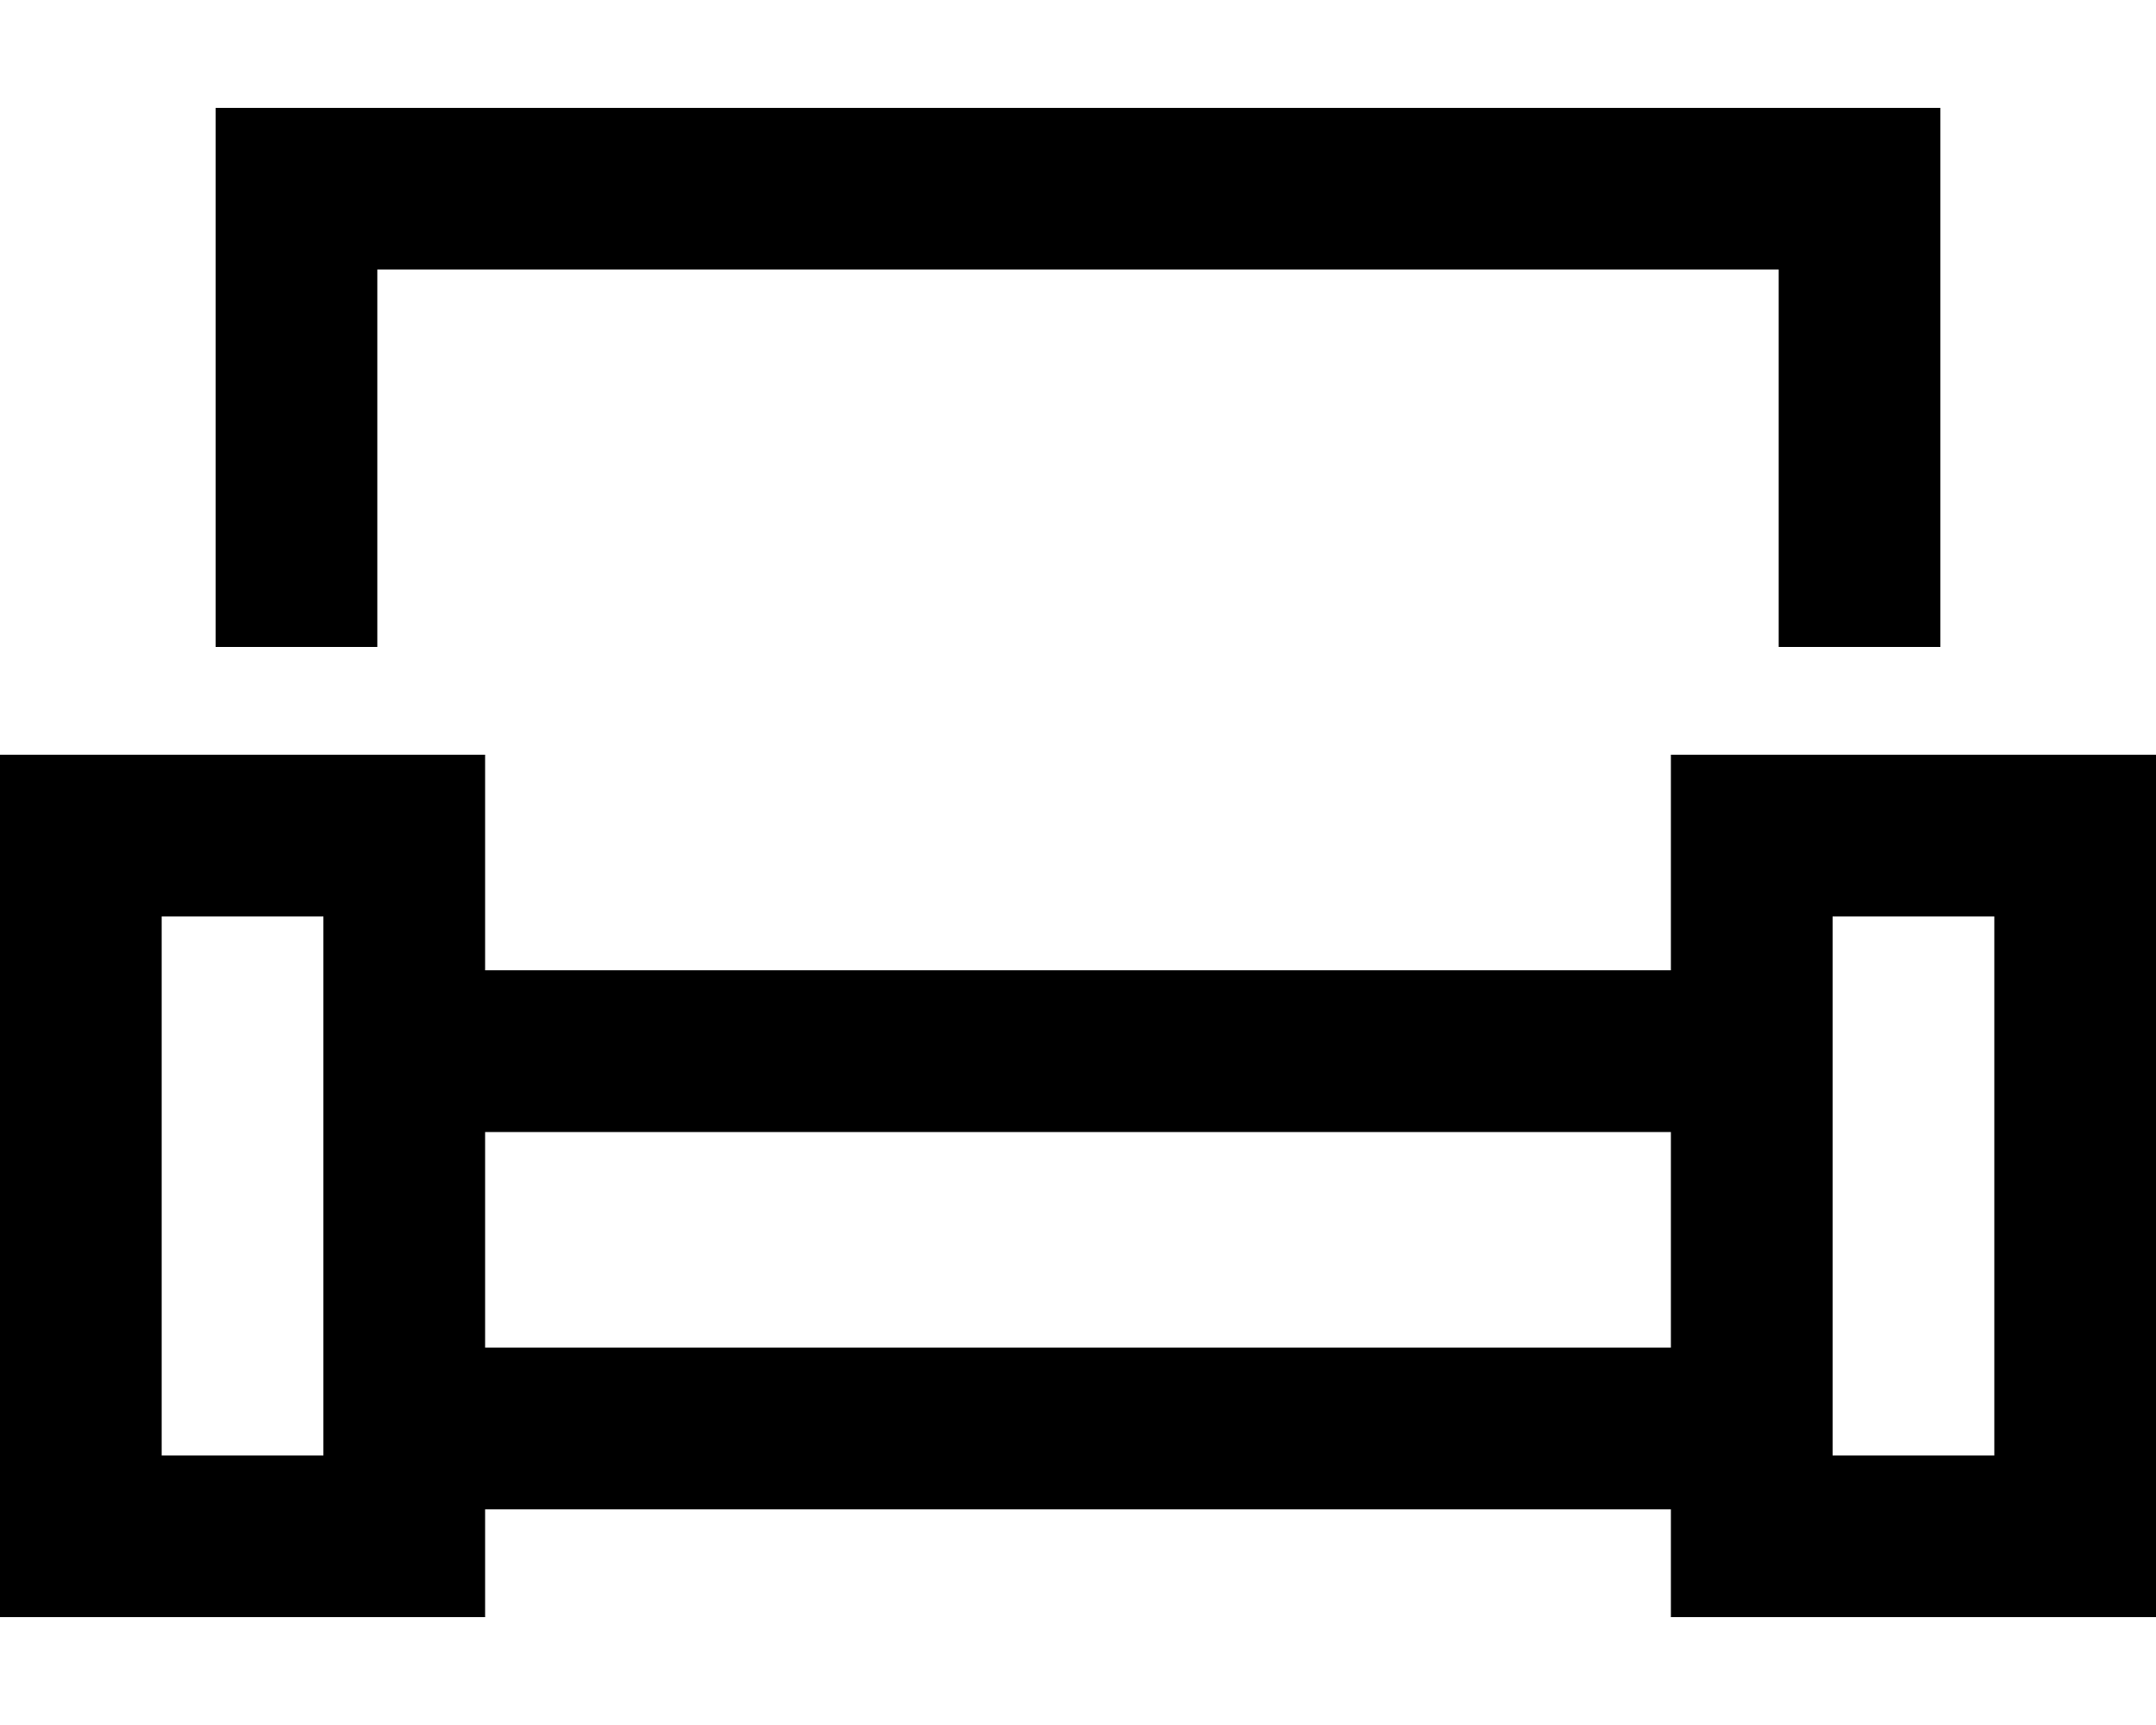 <svg xmlns="http://www.w3.org/2000/svg" viewBox="0 0 640 512"><!--! Font Awesome Pro 6.5.0 by @fontawesome - https://fontawesome.com License - https://fontawesome.com/license (Commercial License) Copyright 2023 Fonticons, Inc. --><path d="M528 80H112V192H64V80 32h48H528h48V80 192H528V80zM48 272V432H96V272H48zM0 224H48 96h48v48 16H496V272 224h48 48 48v48V432v48H592 544 496V448H144v32H96 48 0V432 272 224zM144 400H496V336H144v64zM592 272H544V432h48V272z"/></svg>